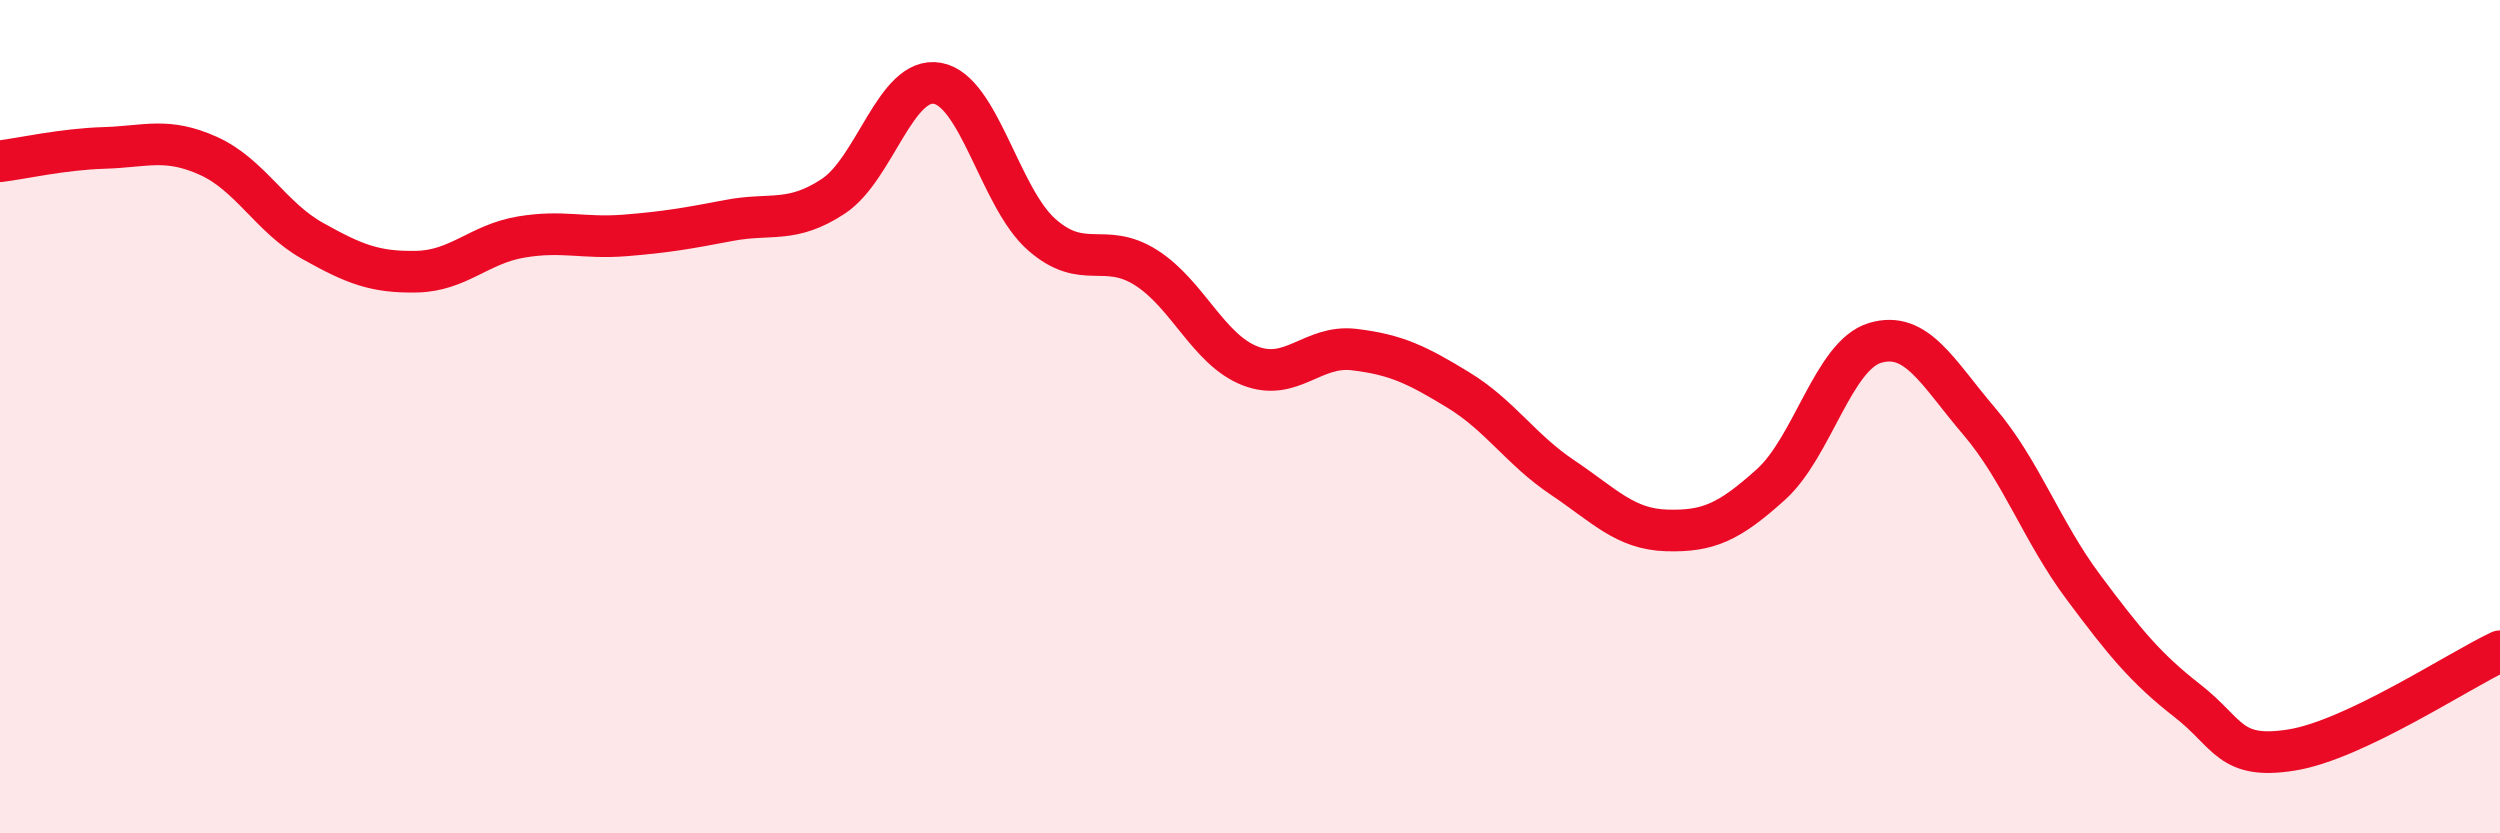 
    <svg width="60" height="20" viewBox="0 0 60 20" xmlns="http://www.w3.org/2000/svg">
      <path
        d="M 0,3.87 C 0.5,3.81 1.5,3.58 2.5,3.55 C 3.5,3.52 4,3.29 5,3.74 C 6,4.19 6.5,5.22 7.5,5.78 C 8.5,6.34 9,6.54 10,6.52 C 11,6.5 11.5,5.86 12.5,5.69 C 13.5,5.52 14,5.73 15,5.65 C 16,5.57 16.5,5.48 17.5,5.29 C 18.5,5.1 19,5.37 20,4.71 C 21,4.05 21.5,1.82 22.5,2 C 23.5,2.18 24,4.75 25,5.63 C 26,6.51 26.5,5.79 27.5,6.42 C 28.5,7.05 29,8.39 30,8.78 C 31,9.17 31.5,8.27 32.5,8.39 C 33.5,8.51 34,8.75 35,9.36 C 36,9.97 36.5,10.79 37.5,11.46 C 38.5,12.13 39,12.7 40,12.73 C 41,12.76 41.5,12.53 42.5,11.63 C 43.5,10.73 44,8.53 45,8.23 C 46,7.93 46.5,8.94 47.5,10.11 C 48.5,11.28 49,12.75 50,14.09 C 51,15.43 51.5,16.04 52.5,16.82 C 53.5,17.6 53.5,18.24 55,18 C 56.5,17.76 59,16.1 60,15.63L60 20L0 20Z"
        fill="#EB0A25"
        opacity="0.1"
        stroke-linecap="round"
        stroke-linejoin="round"
      />
      <path
        d="M 0,3.87 C 0.5,3.81 1.5,3.58 2.5,3.55 C 3.5,3.52 4,3.29 5,3.74 C 6,4.19 6.5,5.22 7.5,5.78 C 8.5,6.34 9,6.54 10,6.52 C 11,6.5 11.5,5.86 12.5,5.69 C 13.5,5.52 14,5.73 15,5.65 C 16,5.57 16.5,5.48 17.5,5.29 C 18.5,5.1 19,5.37 20,4.71 C 21,4.05 21.5,1.82 22.5,2 C 23.5,2.18 24,4.75 25,5.63 C 26,6.51 26.5,5.79 27.5,6.42 C 28.5,7.05 29,8.39 30,8.78 C 31,9.17 31.5,8.27 32.5,8.39 C 33.5,8.51 34,8.75 35,9.36 C 36,9.97 36.5,10.79 37.5,11.46 C 38.5,12.13 39,12.7 40,12.73 C 41,12.76 41.5,12.53 42.5,11.63 C 43.5,10.73 44,8.53 45,8.23 C 46,7.93 46.5,8.94 47.5,10.11 C 48.5,11.28 49,12.75 50,14.09 C 51,15.43 51.5,16.04 52.5,16.82 C 53.5,17.6 53.5,18.24 55,18 C 56.5,17.76 59,16.1 60,15.63"
        stroke="#EB0A25"
        stroke-width="1"
        fill="none"
        stroke-linecap="round"
        stroke-linejoin="round"
      />
    </svg>
  